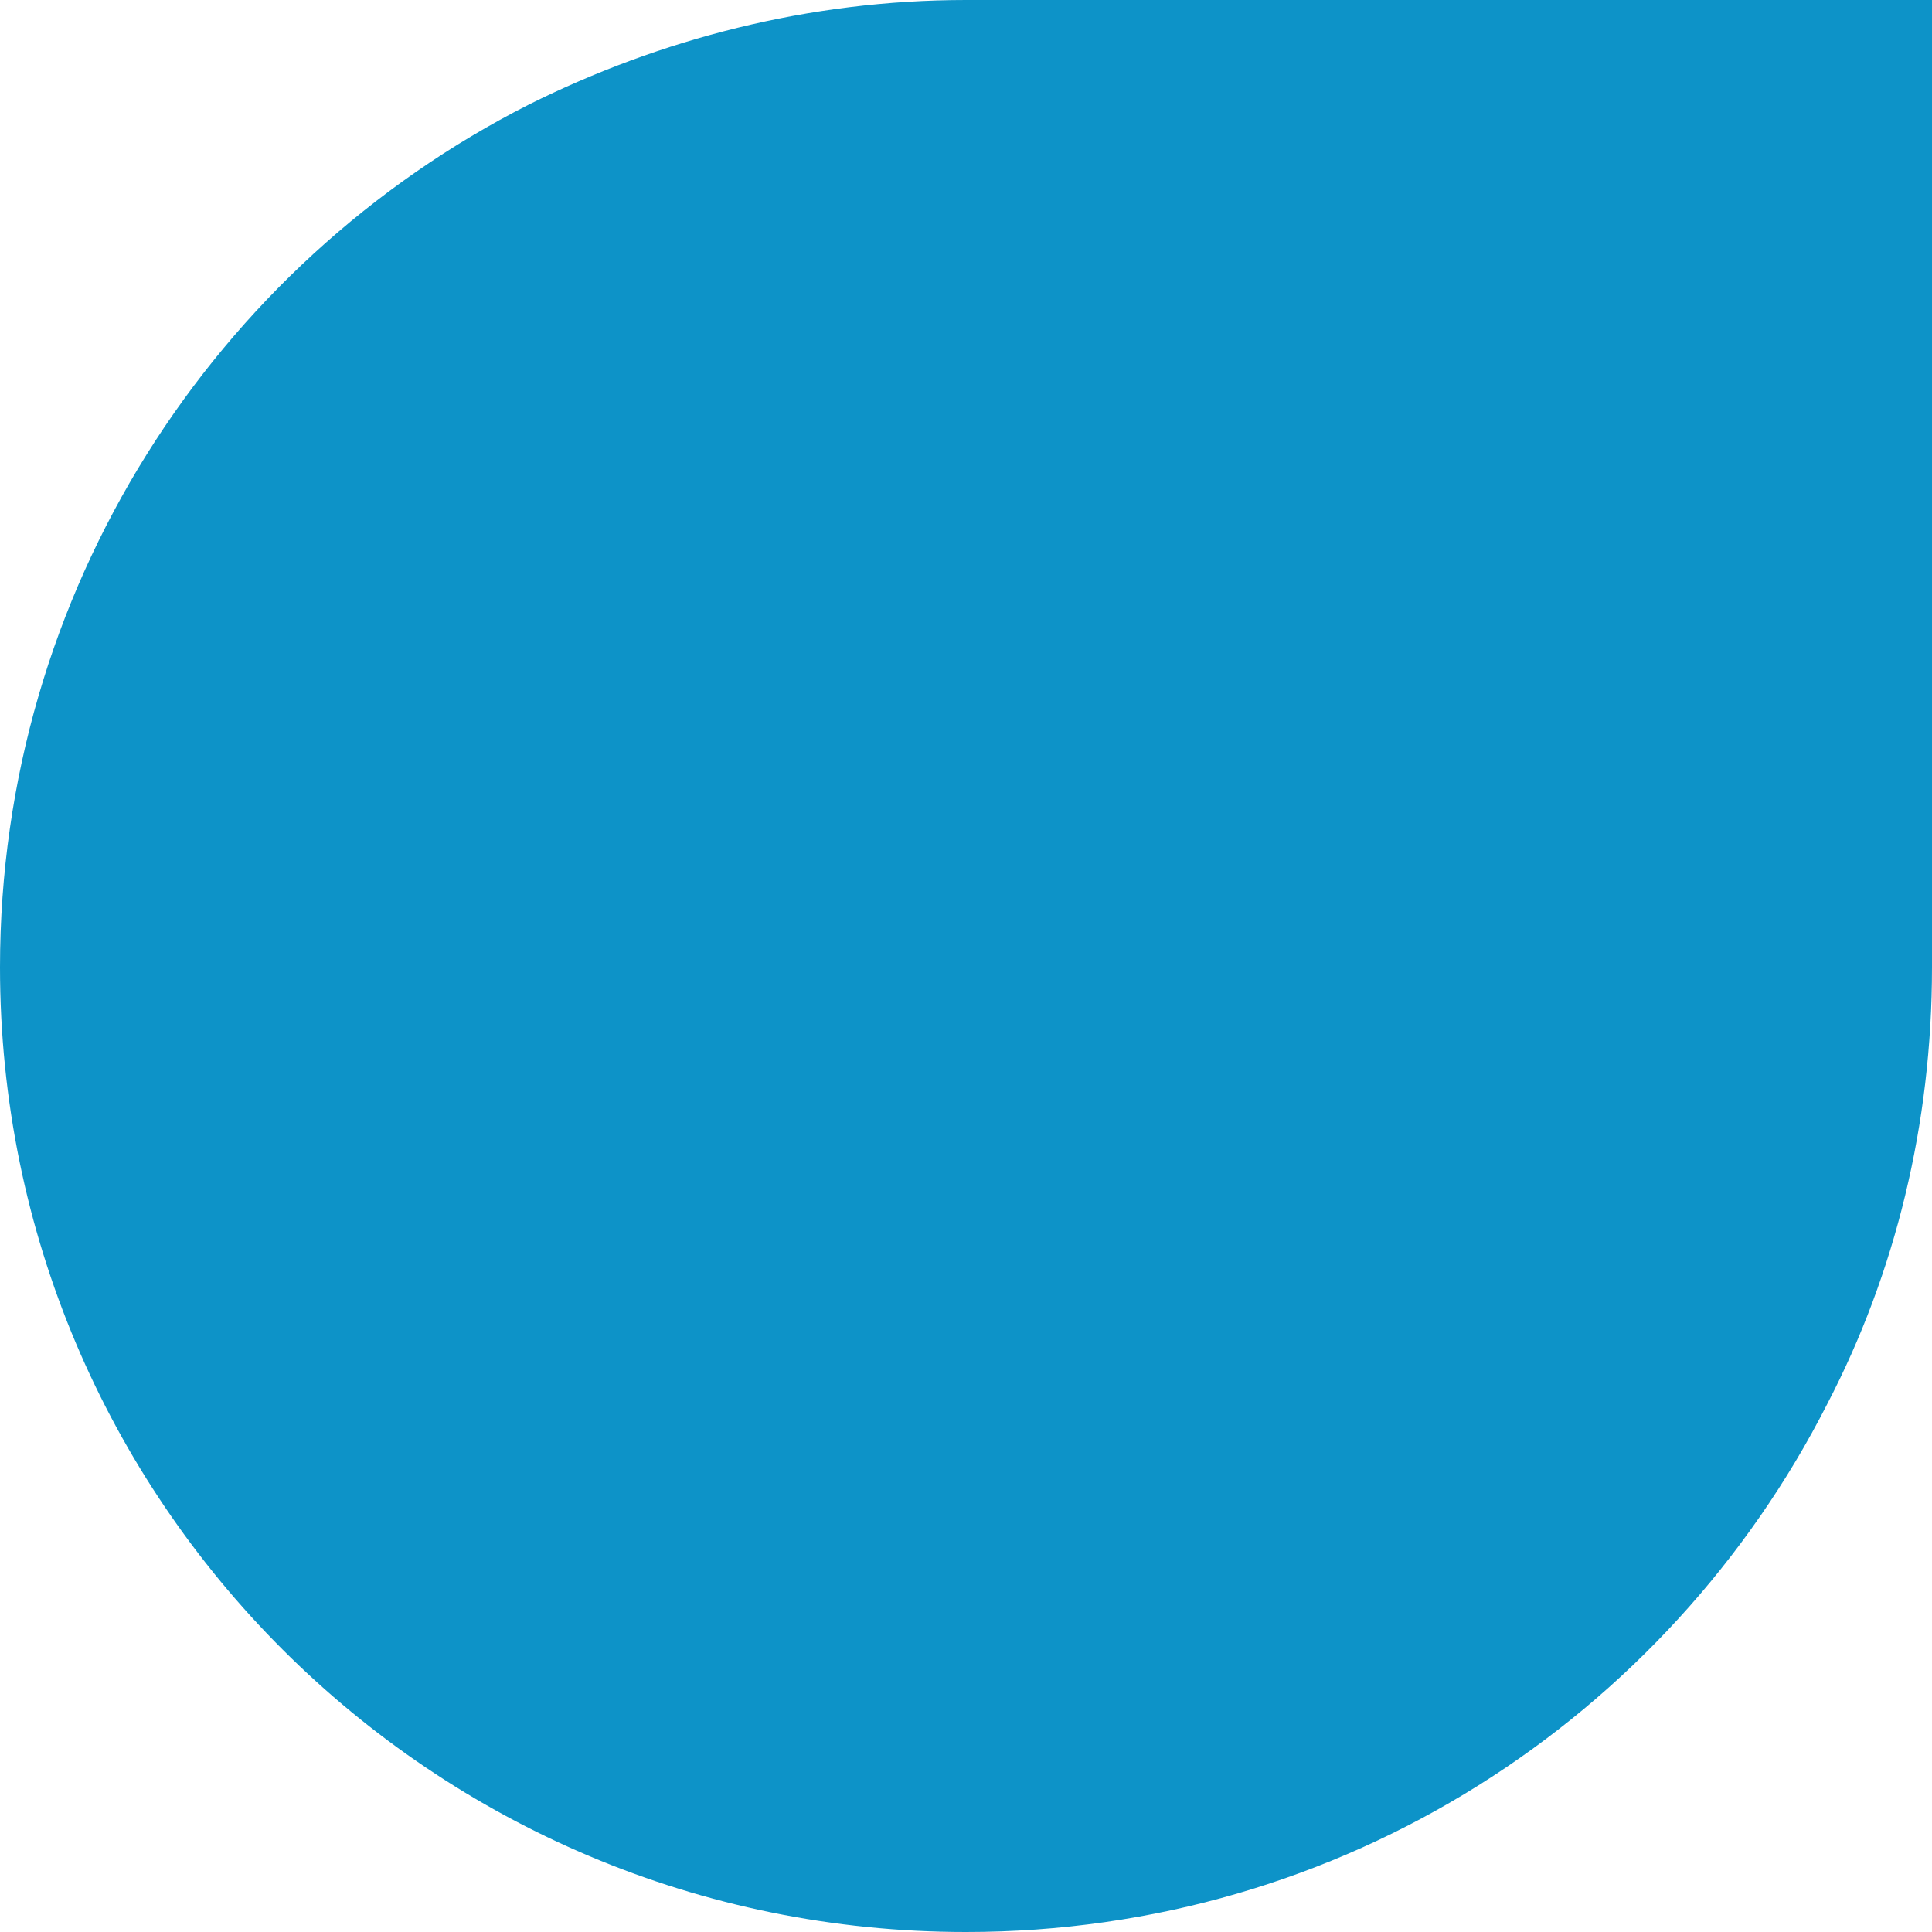 <?xml version="1.0" encoding="UTF-8"?>
<svg xmlns="http://www.w3.org/2000/svg" width="30" height="30" viewBox="0 0 30 30" fill="none">
  <path d="M15 0C12.561 0 10.244 0.609 8.211 1.624C3.333 4.1 0 9.175 0 15.02C0 23.302 6.707 30 15 30C20.854 30 25.894 26.671 28.374 21.8C29.431 19.77 30 17.456 30 15.02V0H15Z" fill="#0D93C8"></path>
</svg>
